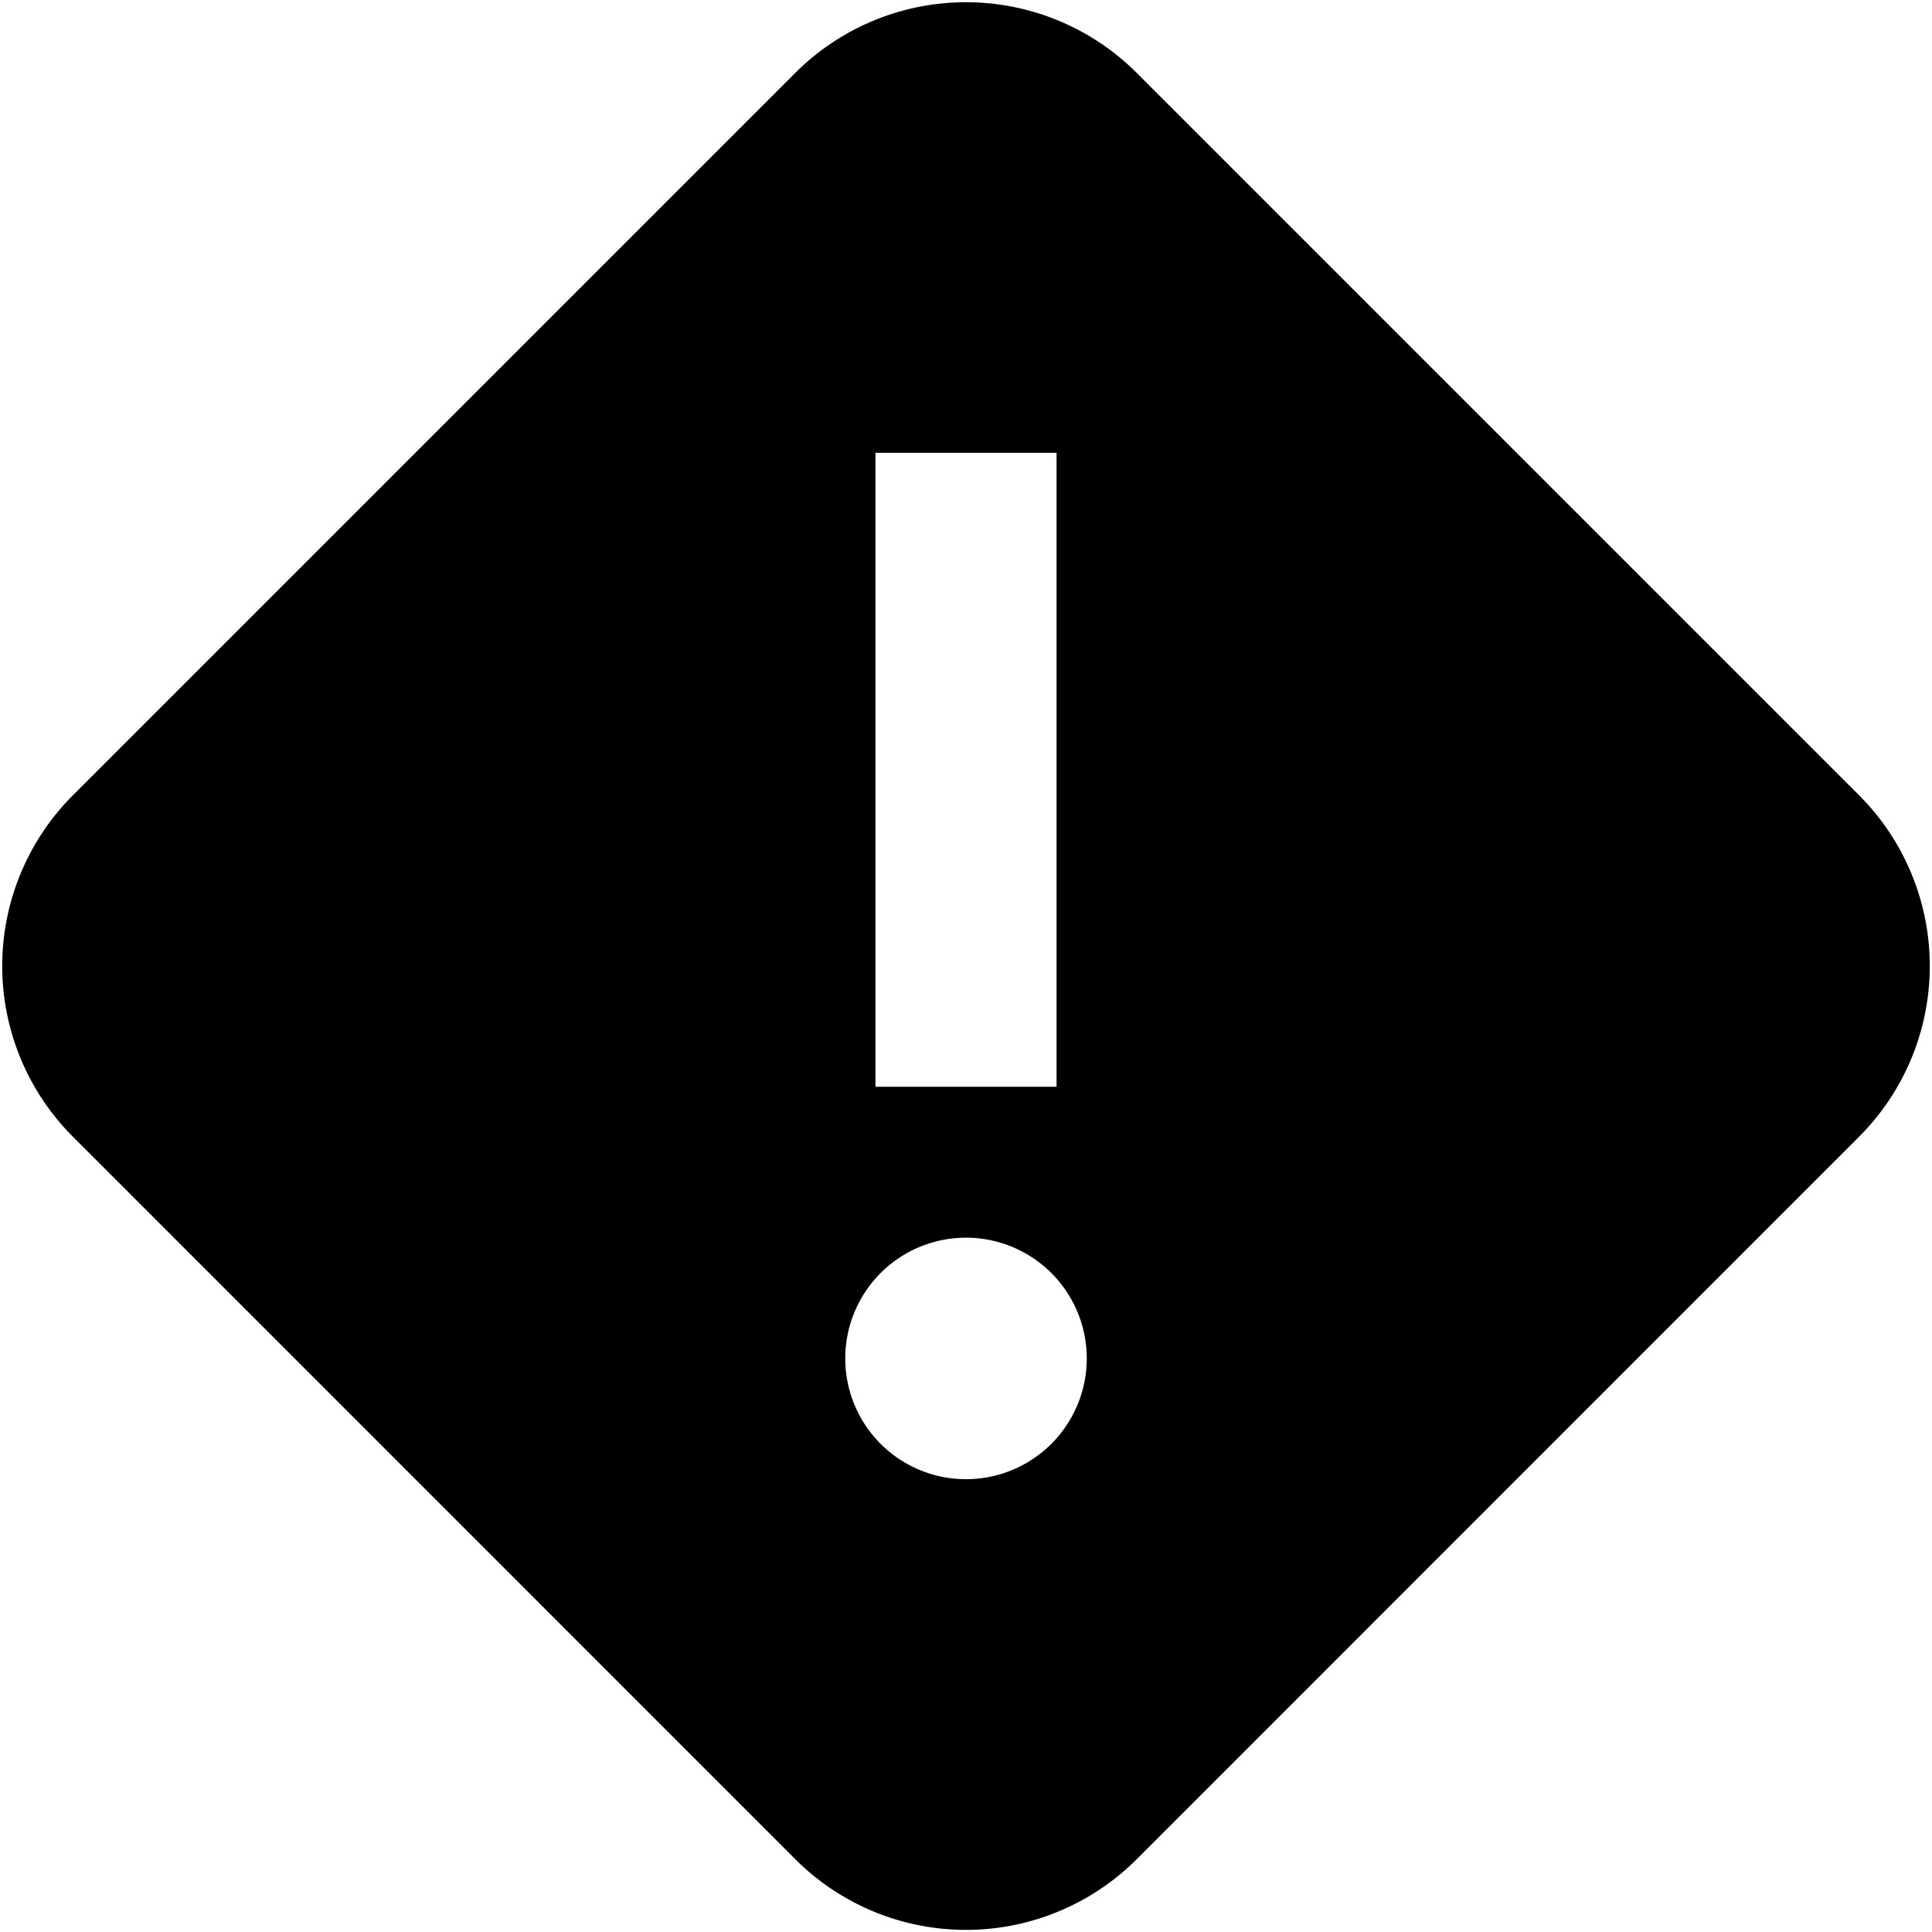 <svg width="16" height="16" fill="none" viewBox="0 0 16 16"><path fill="currentcolor" fill-rule="evenodd" d="M6.586.604a2 2 0 0 1 2.828 0l5.982 5.982a2 2 0 0 1 0 2.828l-5.982 5.983a2 2 0 0 1-2.828 0L.604 9.414a2 2 0 0 1 0-2.828zM7.25 9V3.75h1.5V9zM8 12.25a1 1 0 1 0 0-2 1 1 0 0 0 0 2" clip-rule="evenodd"/></svg>